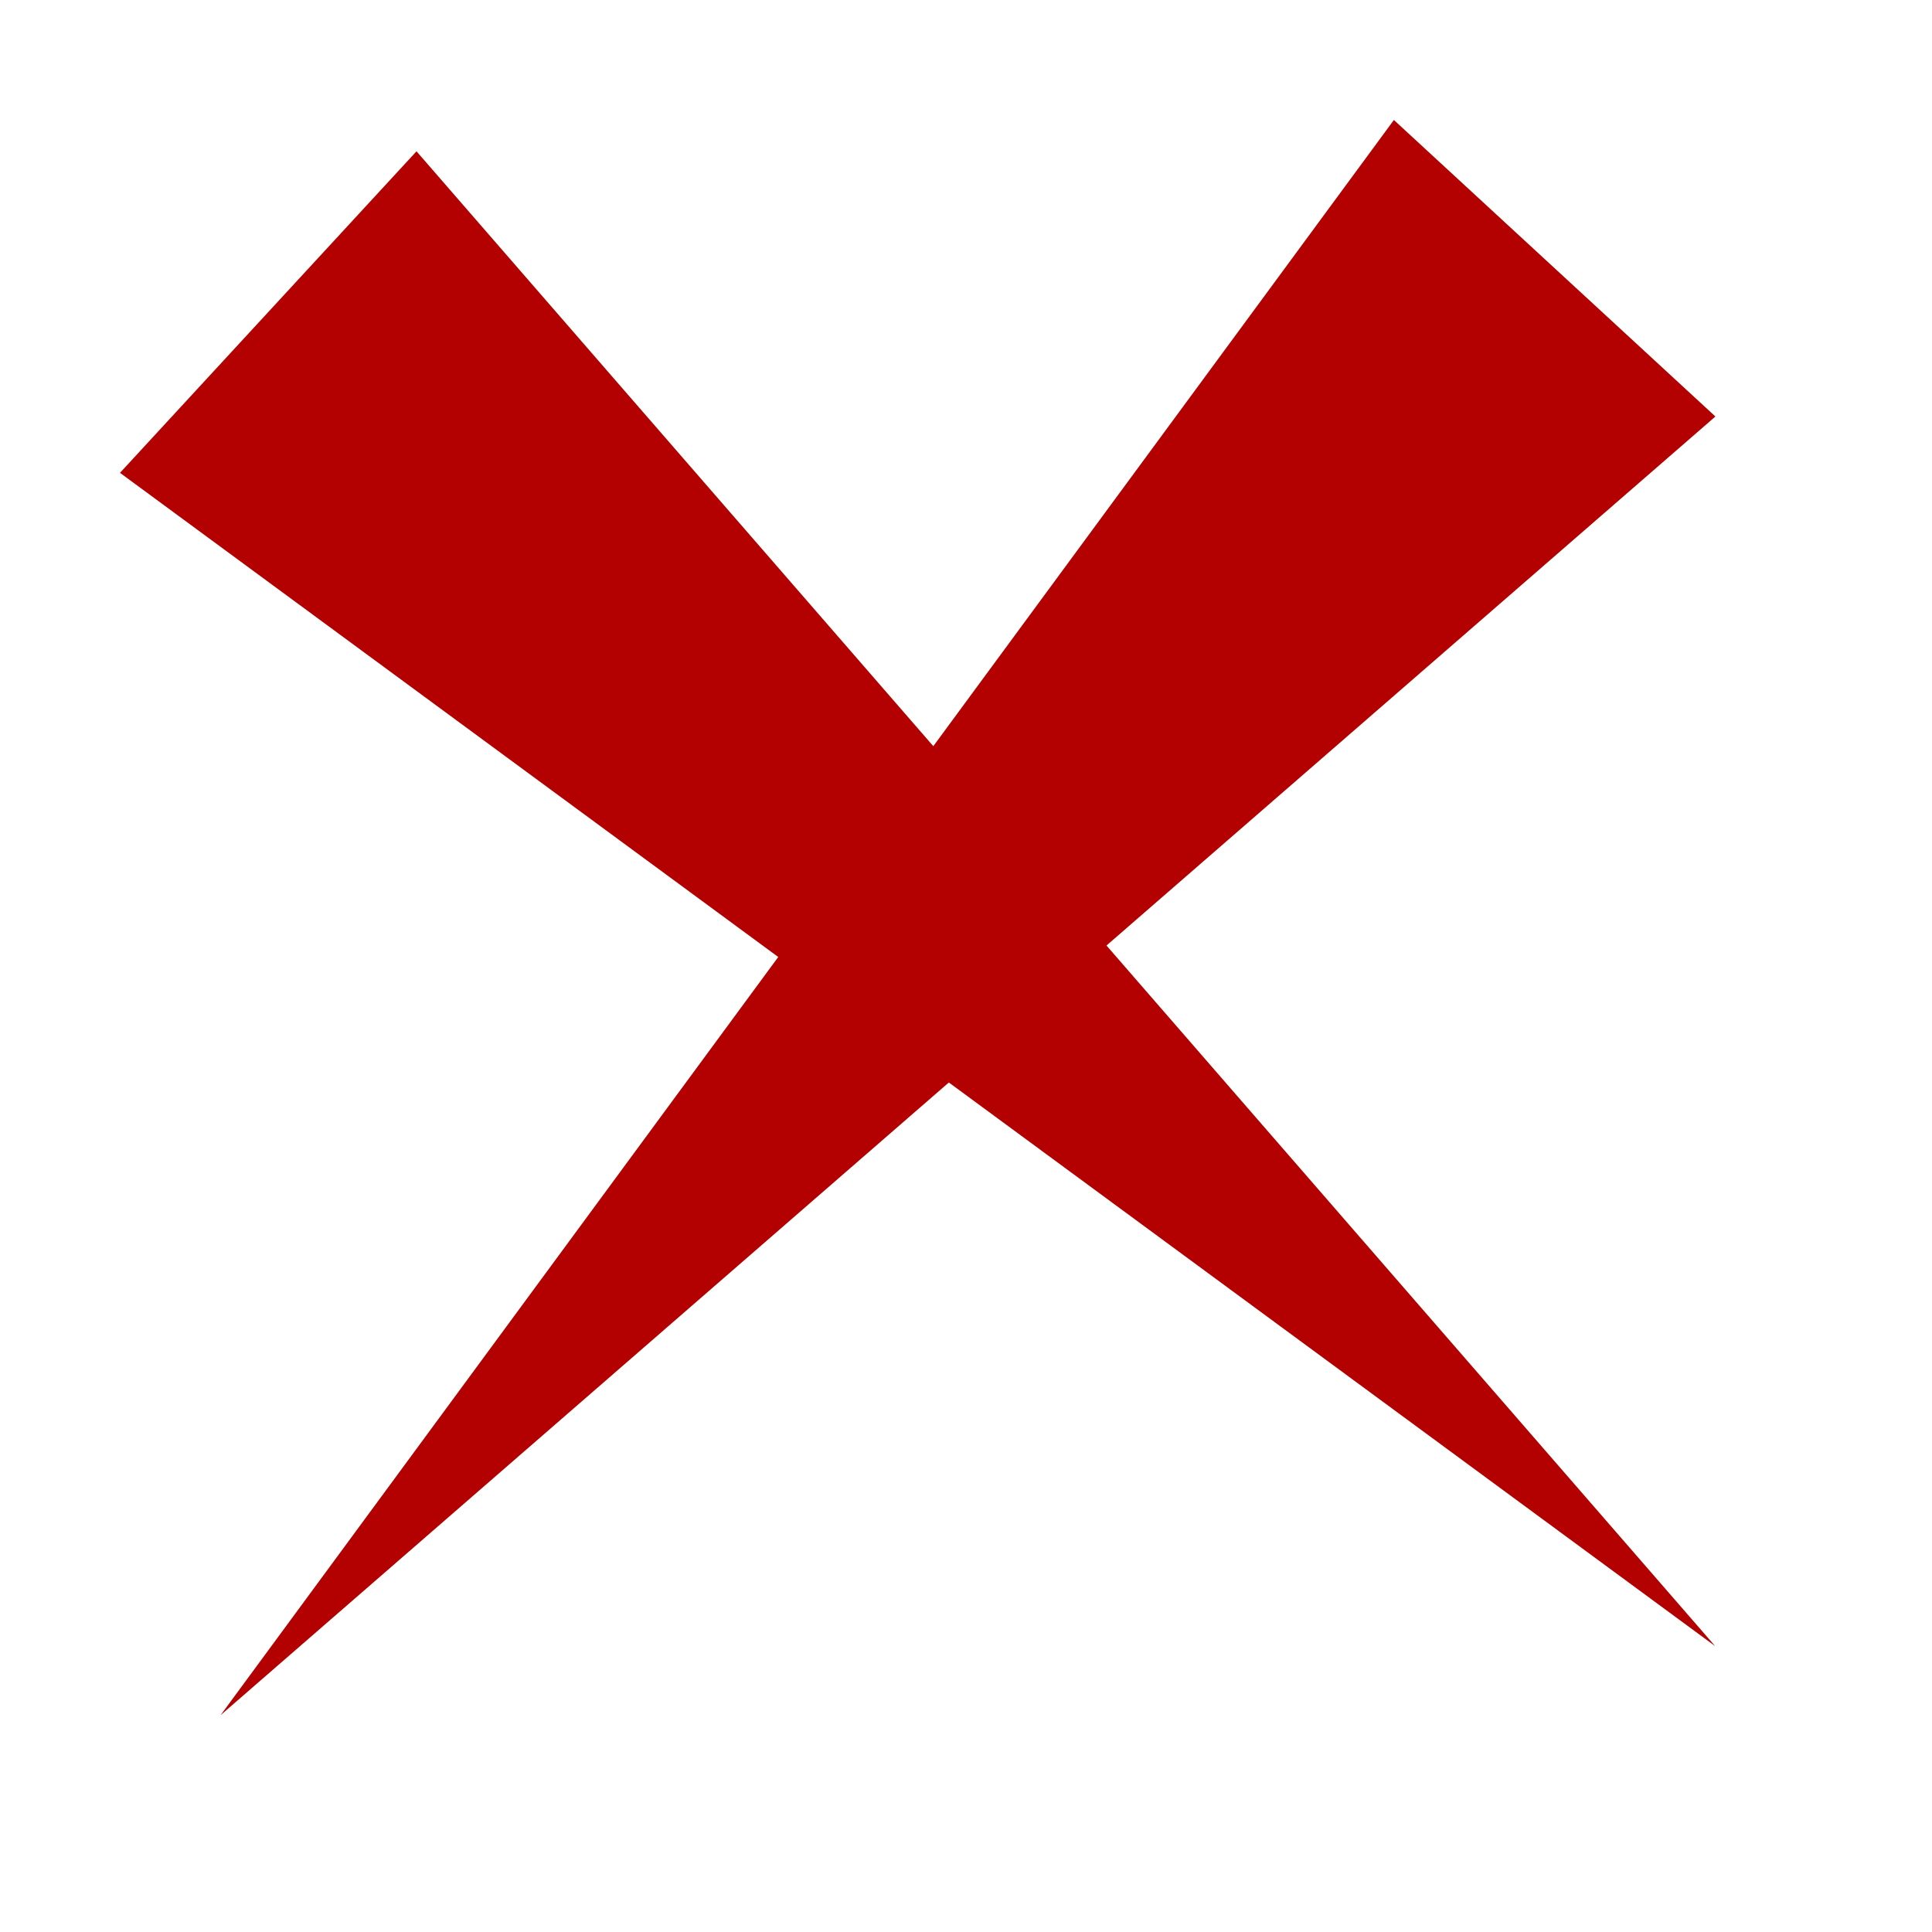 <svg xmlns="http://www.w3.org/2000/svg" width="19" height="19" viewBox="0 0 19 19" fill="none"><path d="M4.096 1.488L1.18 4.65L16.868 16.189L4.096 1.488Z" fill="#B30000"></path><path d="M16.87 4.096L13.708 1.18L2.169 16.868L16.87 4.096Z" fill="#B30000"></path></svg>
